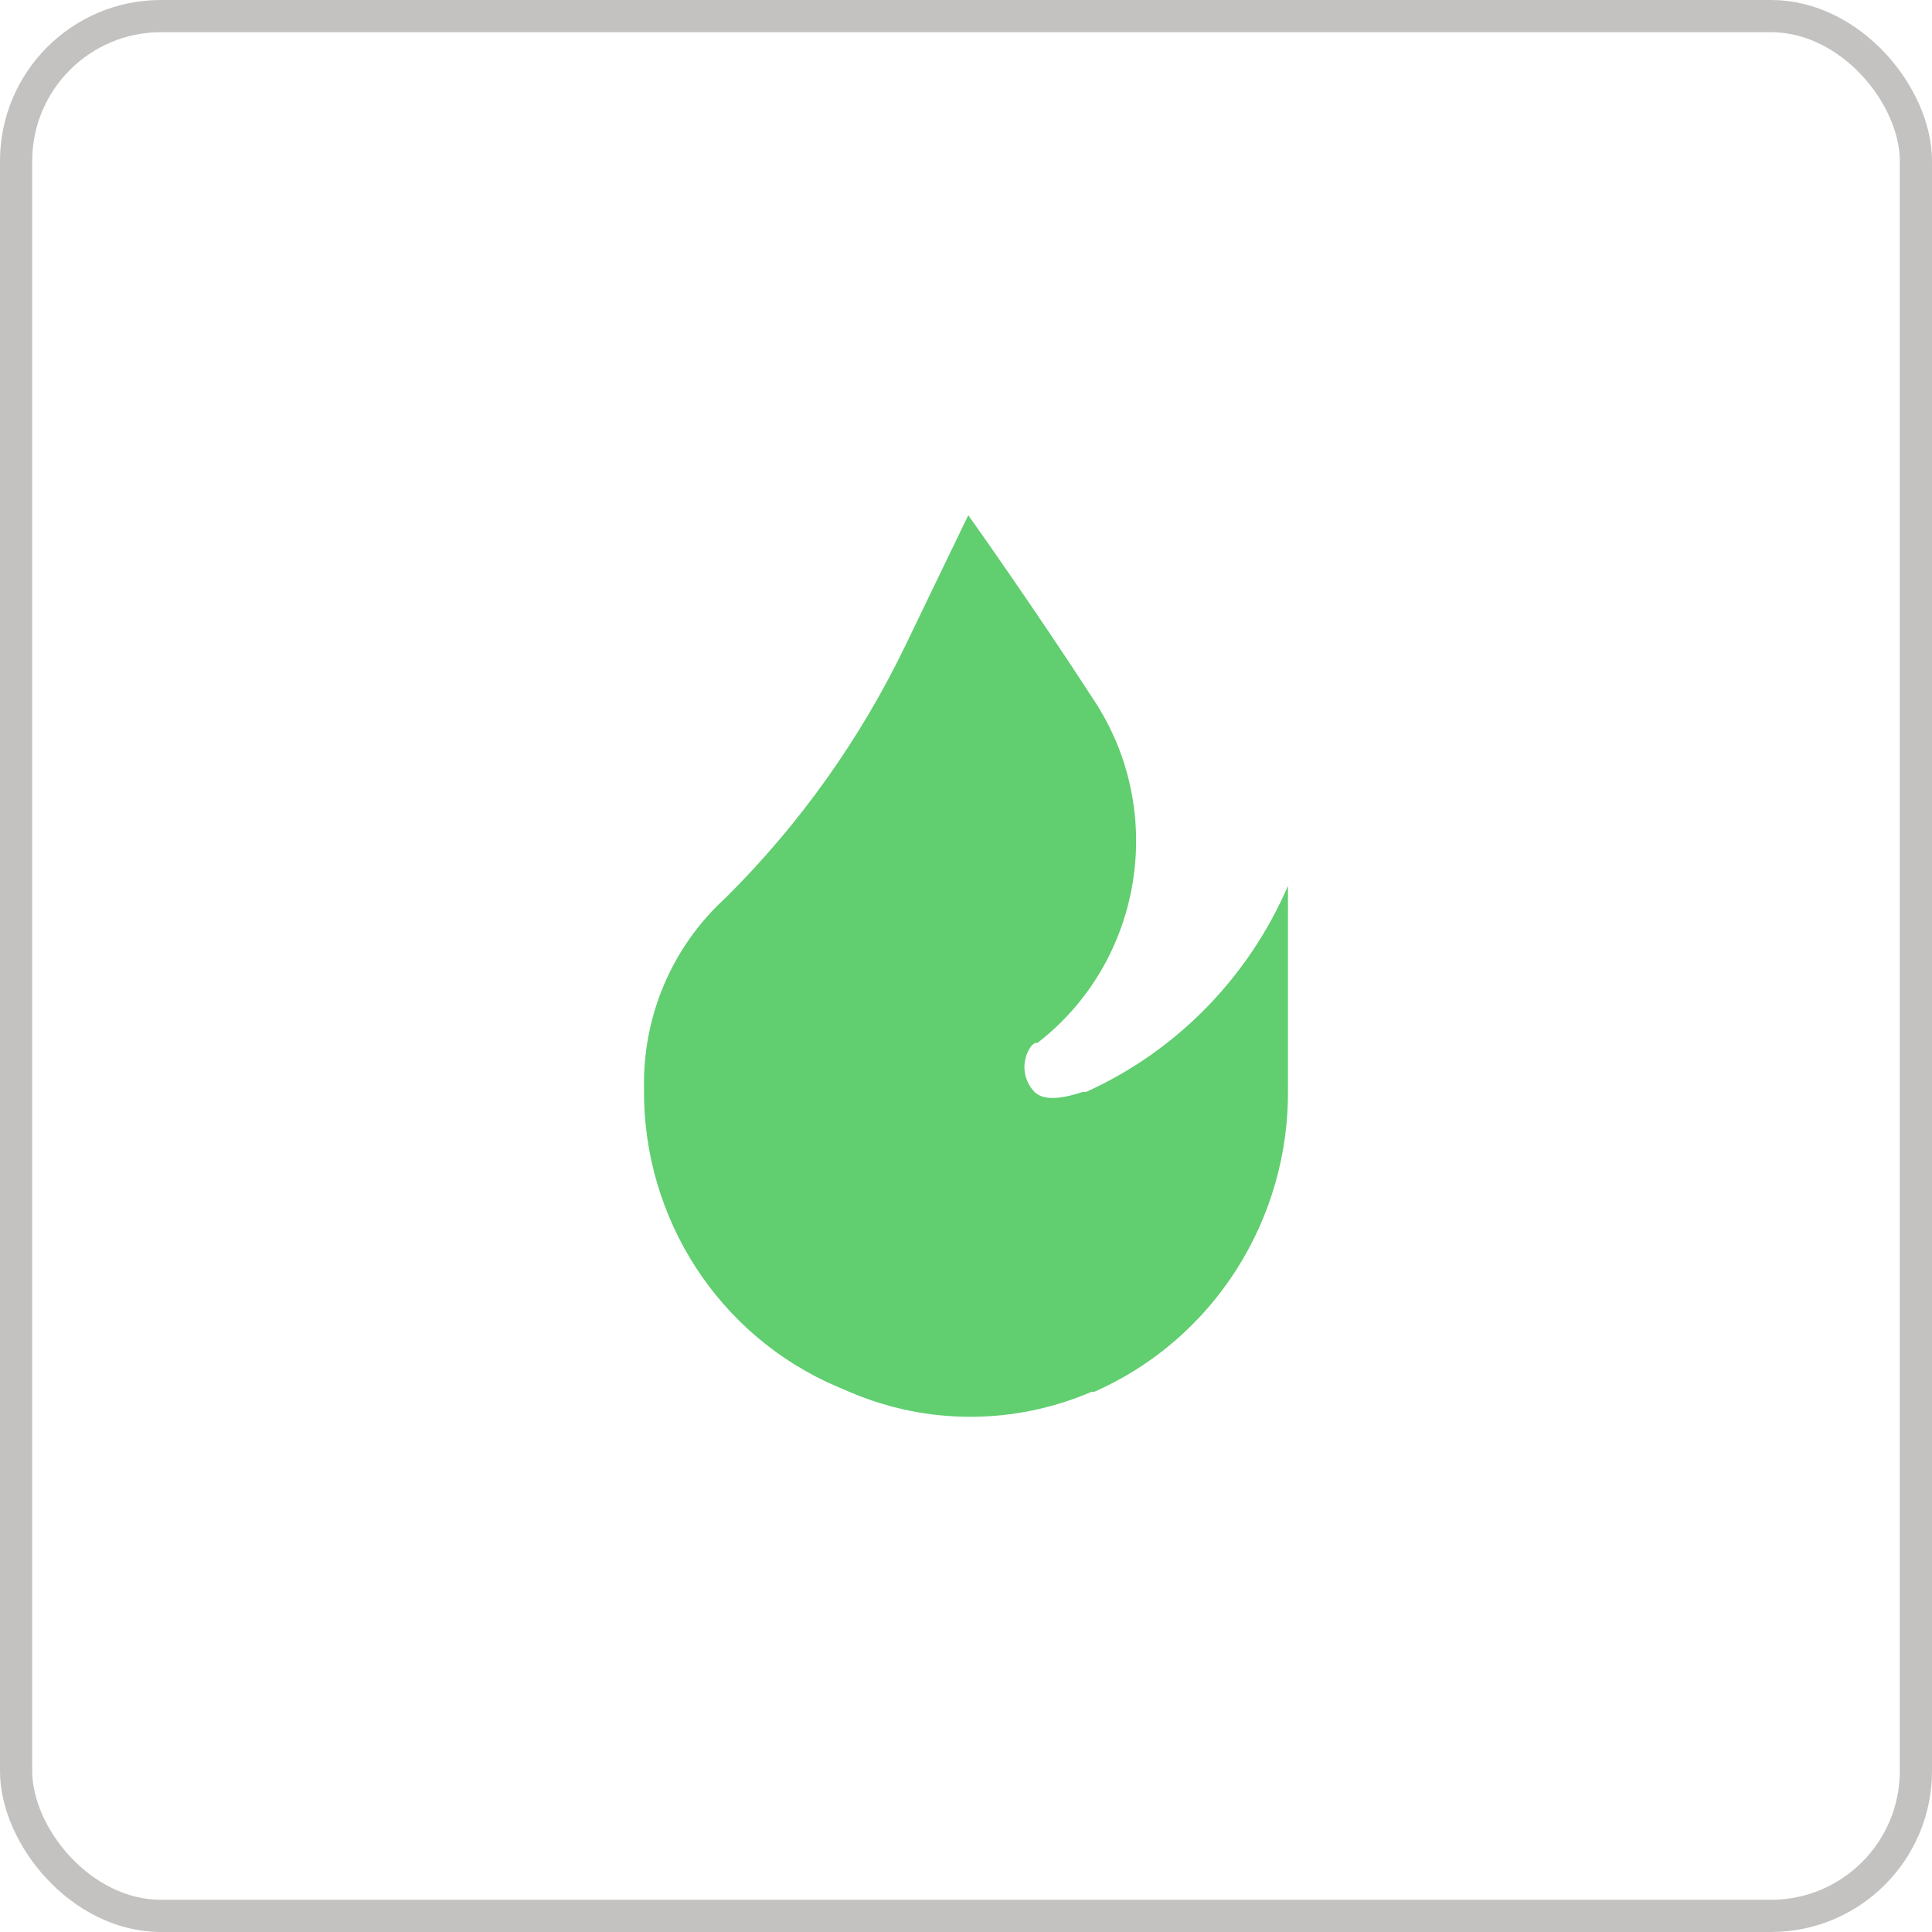 <svg xmlns="http://www.w3.org/2000/svg" width="60" height="60" viewBox="0 0 60 60" fill="none"><rect x="0.5" y="0.5" width="59" height="59" rx="4.5" stroke="#C3C2C1"></rect><path d="M30.071 16L28.114 20.055C26.716 22.951 24.842 25.585 22.572 27.845L22.315 28.091C20.857 29.526 20.024 31.491 20 33.55V33.811C19.962 37.844 22.333 41.5 26 43.064L26.372 43.223C28.777 44.259 31.494 44.259 33.9 43.223H33.985C37.68 41.596 40.051 37.88 39.999 33.797V27.512C38.768 30.363 36.532 32.645 33.728 33.912C33.728 33.912 33.728 33.912 33.642 33.912C33.557 33.912 32.557 34.332 32.128 33.912C31.745 33.52 31.709 32.9 32.042 32.464L32.142 32.392H32.214C35.493 29.865 36.258 25.183 33.957 21.72C32.1 18.853 30.071 16 30.071 16Z" fill="#61CE70"></path></svg>